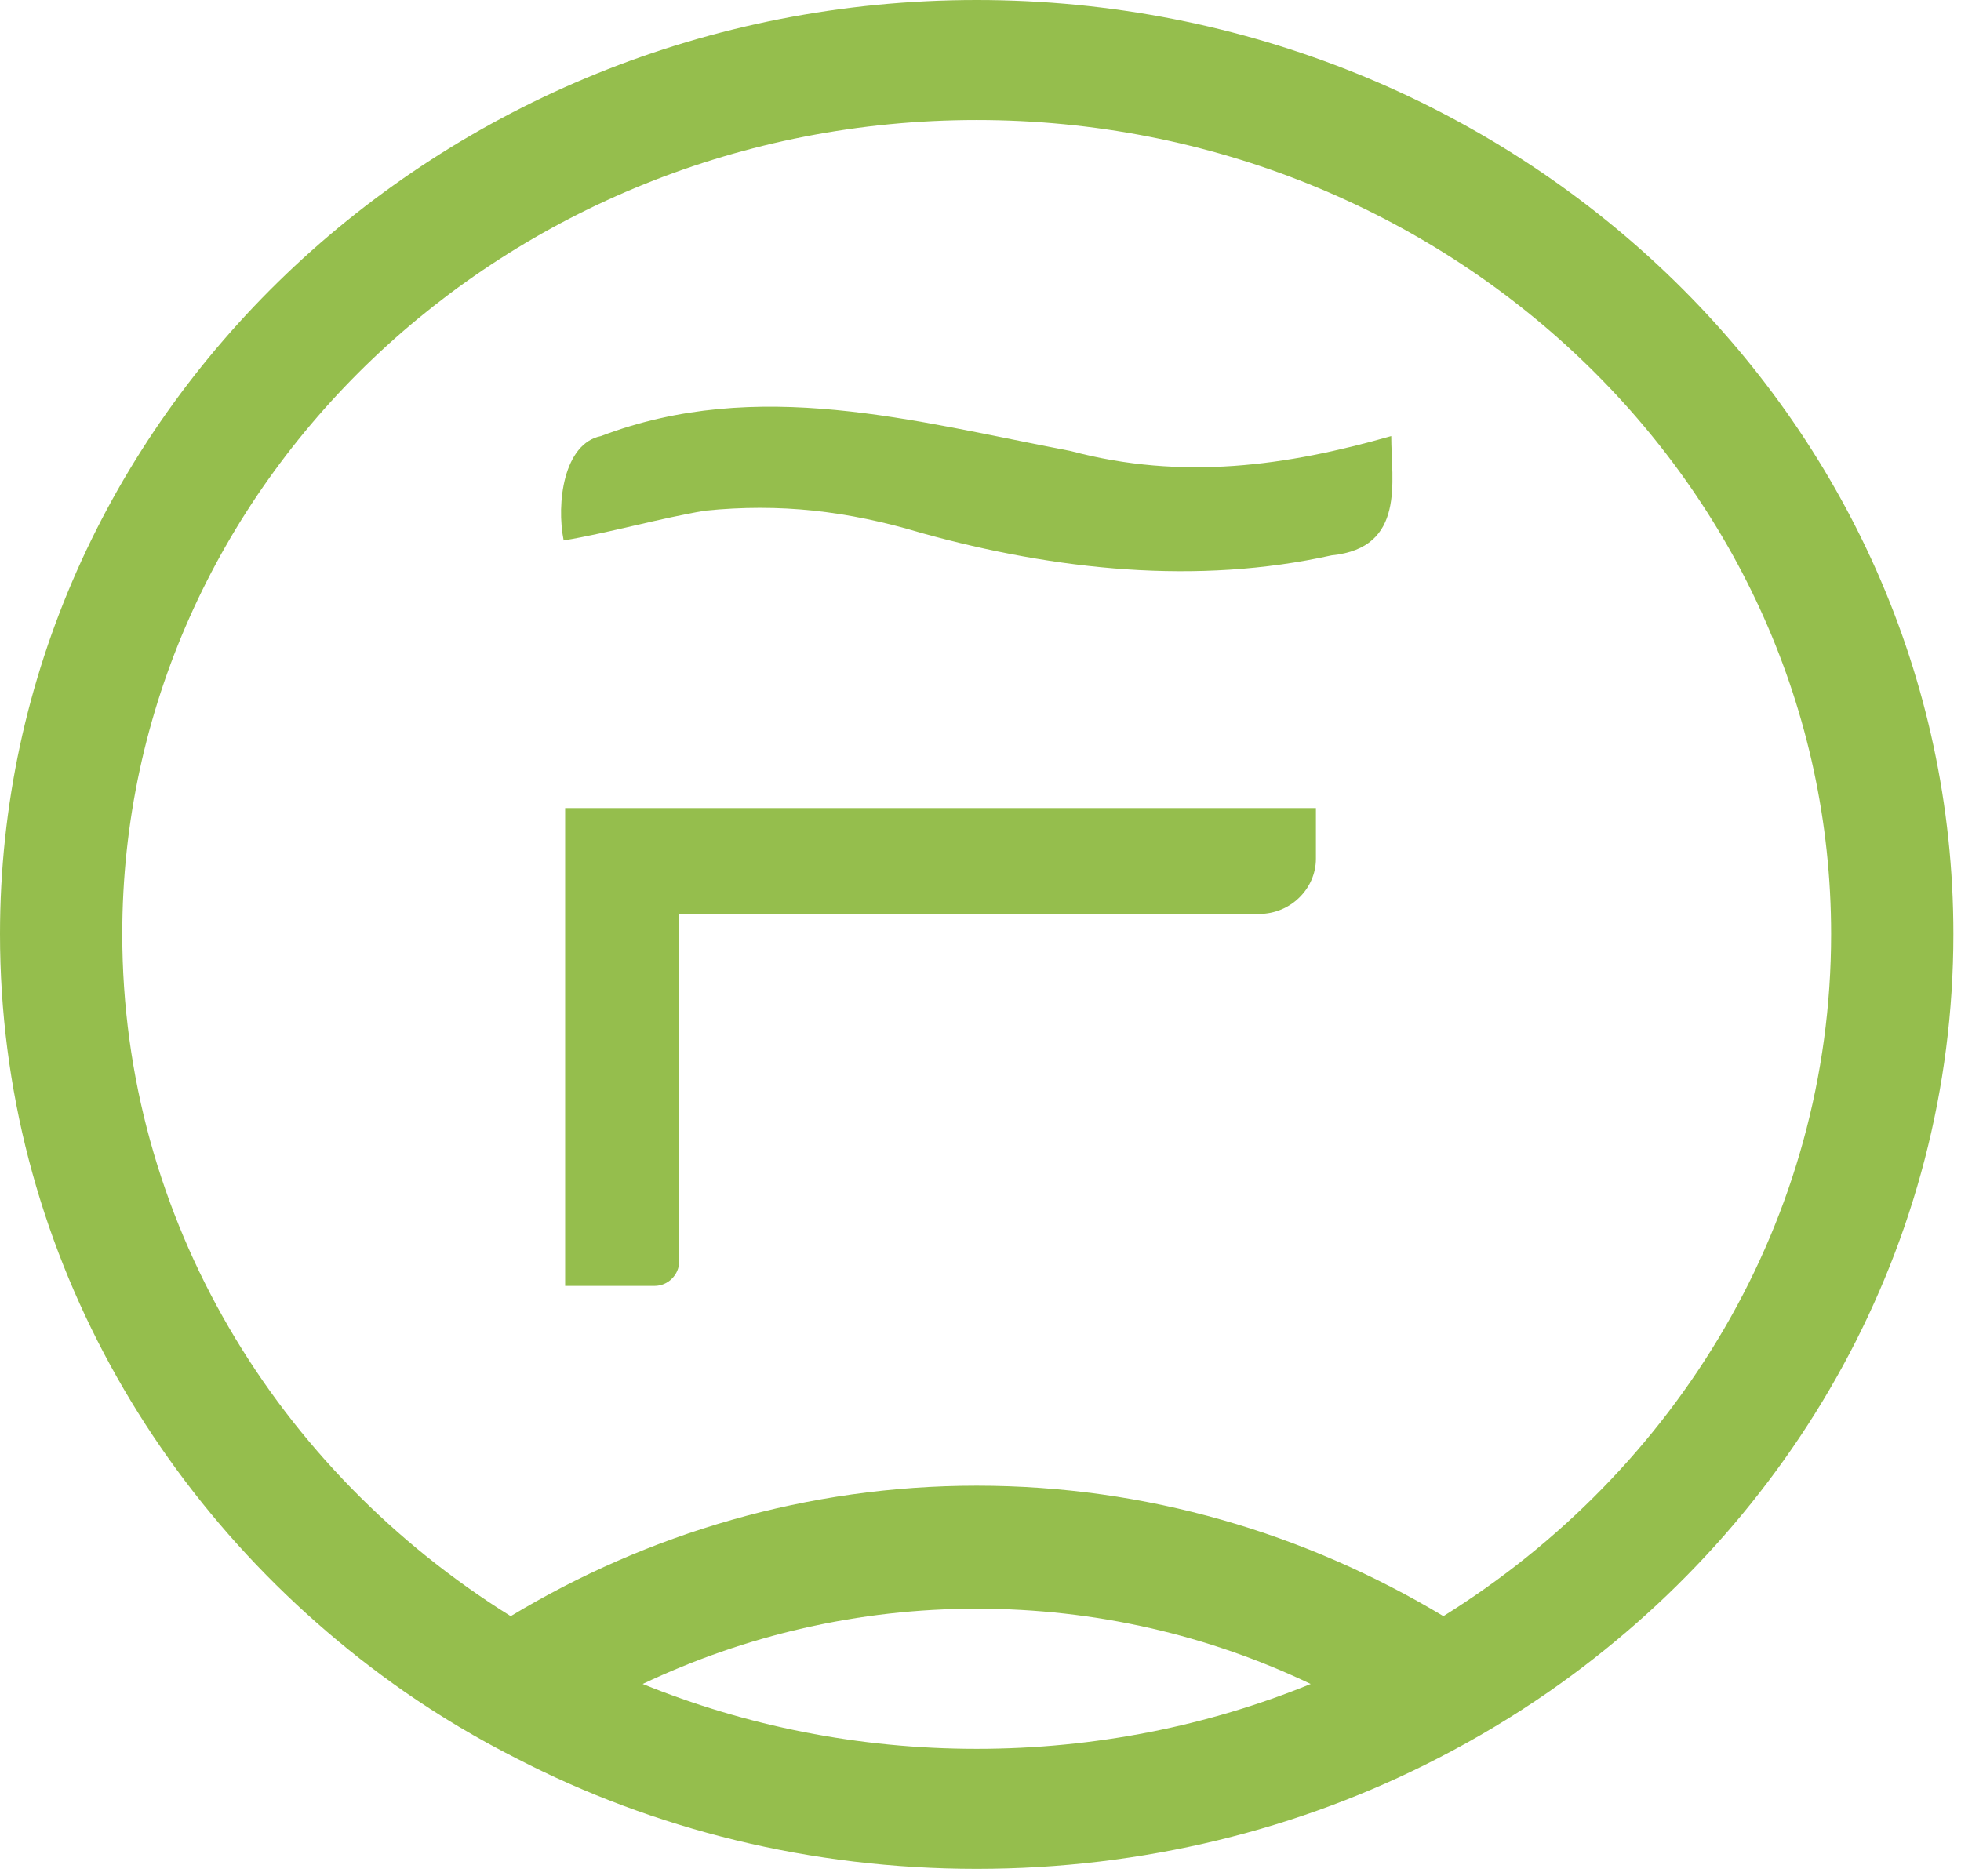 <svg width="208" height="199" viewBox="0 0 208 199" fill="none" xmlns="http://www.w3.org/2000/svg">
<path fill-rule="evenodd" clip-rule="evenodd" d="M103.596 0C46.5 0 0 44.444 0 99.089C0 132.065 16.923 161.325 42.862 179.435C46.658 182.071 50.638 184.443 54.803 186.552C69.354 194.065 85.961 198.256 103.596 198.256C121.231 198.256 137.917 194.065 152.468 186.552C156.581 184.443 160.535 182.071 164.331 179.435C190.269 161.405 207.192 132.065 207.192 99.089C207.192 44.444 160.772 0 103.596 0ZM103.596 185.524C91.022 185.524 79.081 183.073 68.168 178.644C79.002 173.504 91.022 170.657 103.596 170.657C116.249 170.657 128.27 173.504 139.025 178.644C128.19 183.073 116.17 185.524 103.596 185.524ZM153.101 171.448C138.471 162.67 121.627 157.609 103.596 157.609C85.645 157.609 68.722 162.67 54.171 171.448C29.418 156.027 12.969 129.377 12.969 99.089C12.969 51.482 53.617 12.732 103.596 12.732C153.576 12.732 194.223 51.482 194.223 99.089C194.223 129.377 177.853 156.027 153.101 171.448Z" fill="#95BE4D"/>
<path fill-rule="evenodd" clip-rule="evenodd" d="M147.566 46.262C136.494 49.426 125.423 51.007 113.561 47.844C96.954 44.681 80.347 39.936 63.74 46.262C59.786 47.053 58.995 53.38 59.786 57.334C64.53 56.543 70.066 54.961 74.811 54.171C82.719 53.38 89.836 54.171 97.745 56.543C111.979 60.497 127.005 62.079 141.239 58.915C149.147 58.125 147.566 51.007 147.566 46.262ZM72.043 133.805V96.953H133.568C136.89 96.953 139.578 94.265 139.578 91.101V85.724H59.944V136.415H69.433C70.857 136.415 72.043 135.229 72.043 133.805Z" fill="#95BE4D"/>
</svg>
